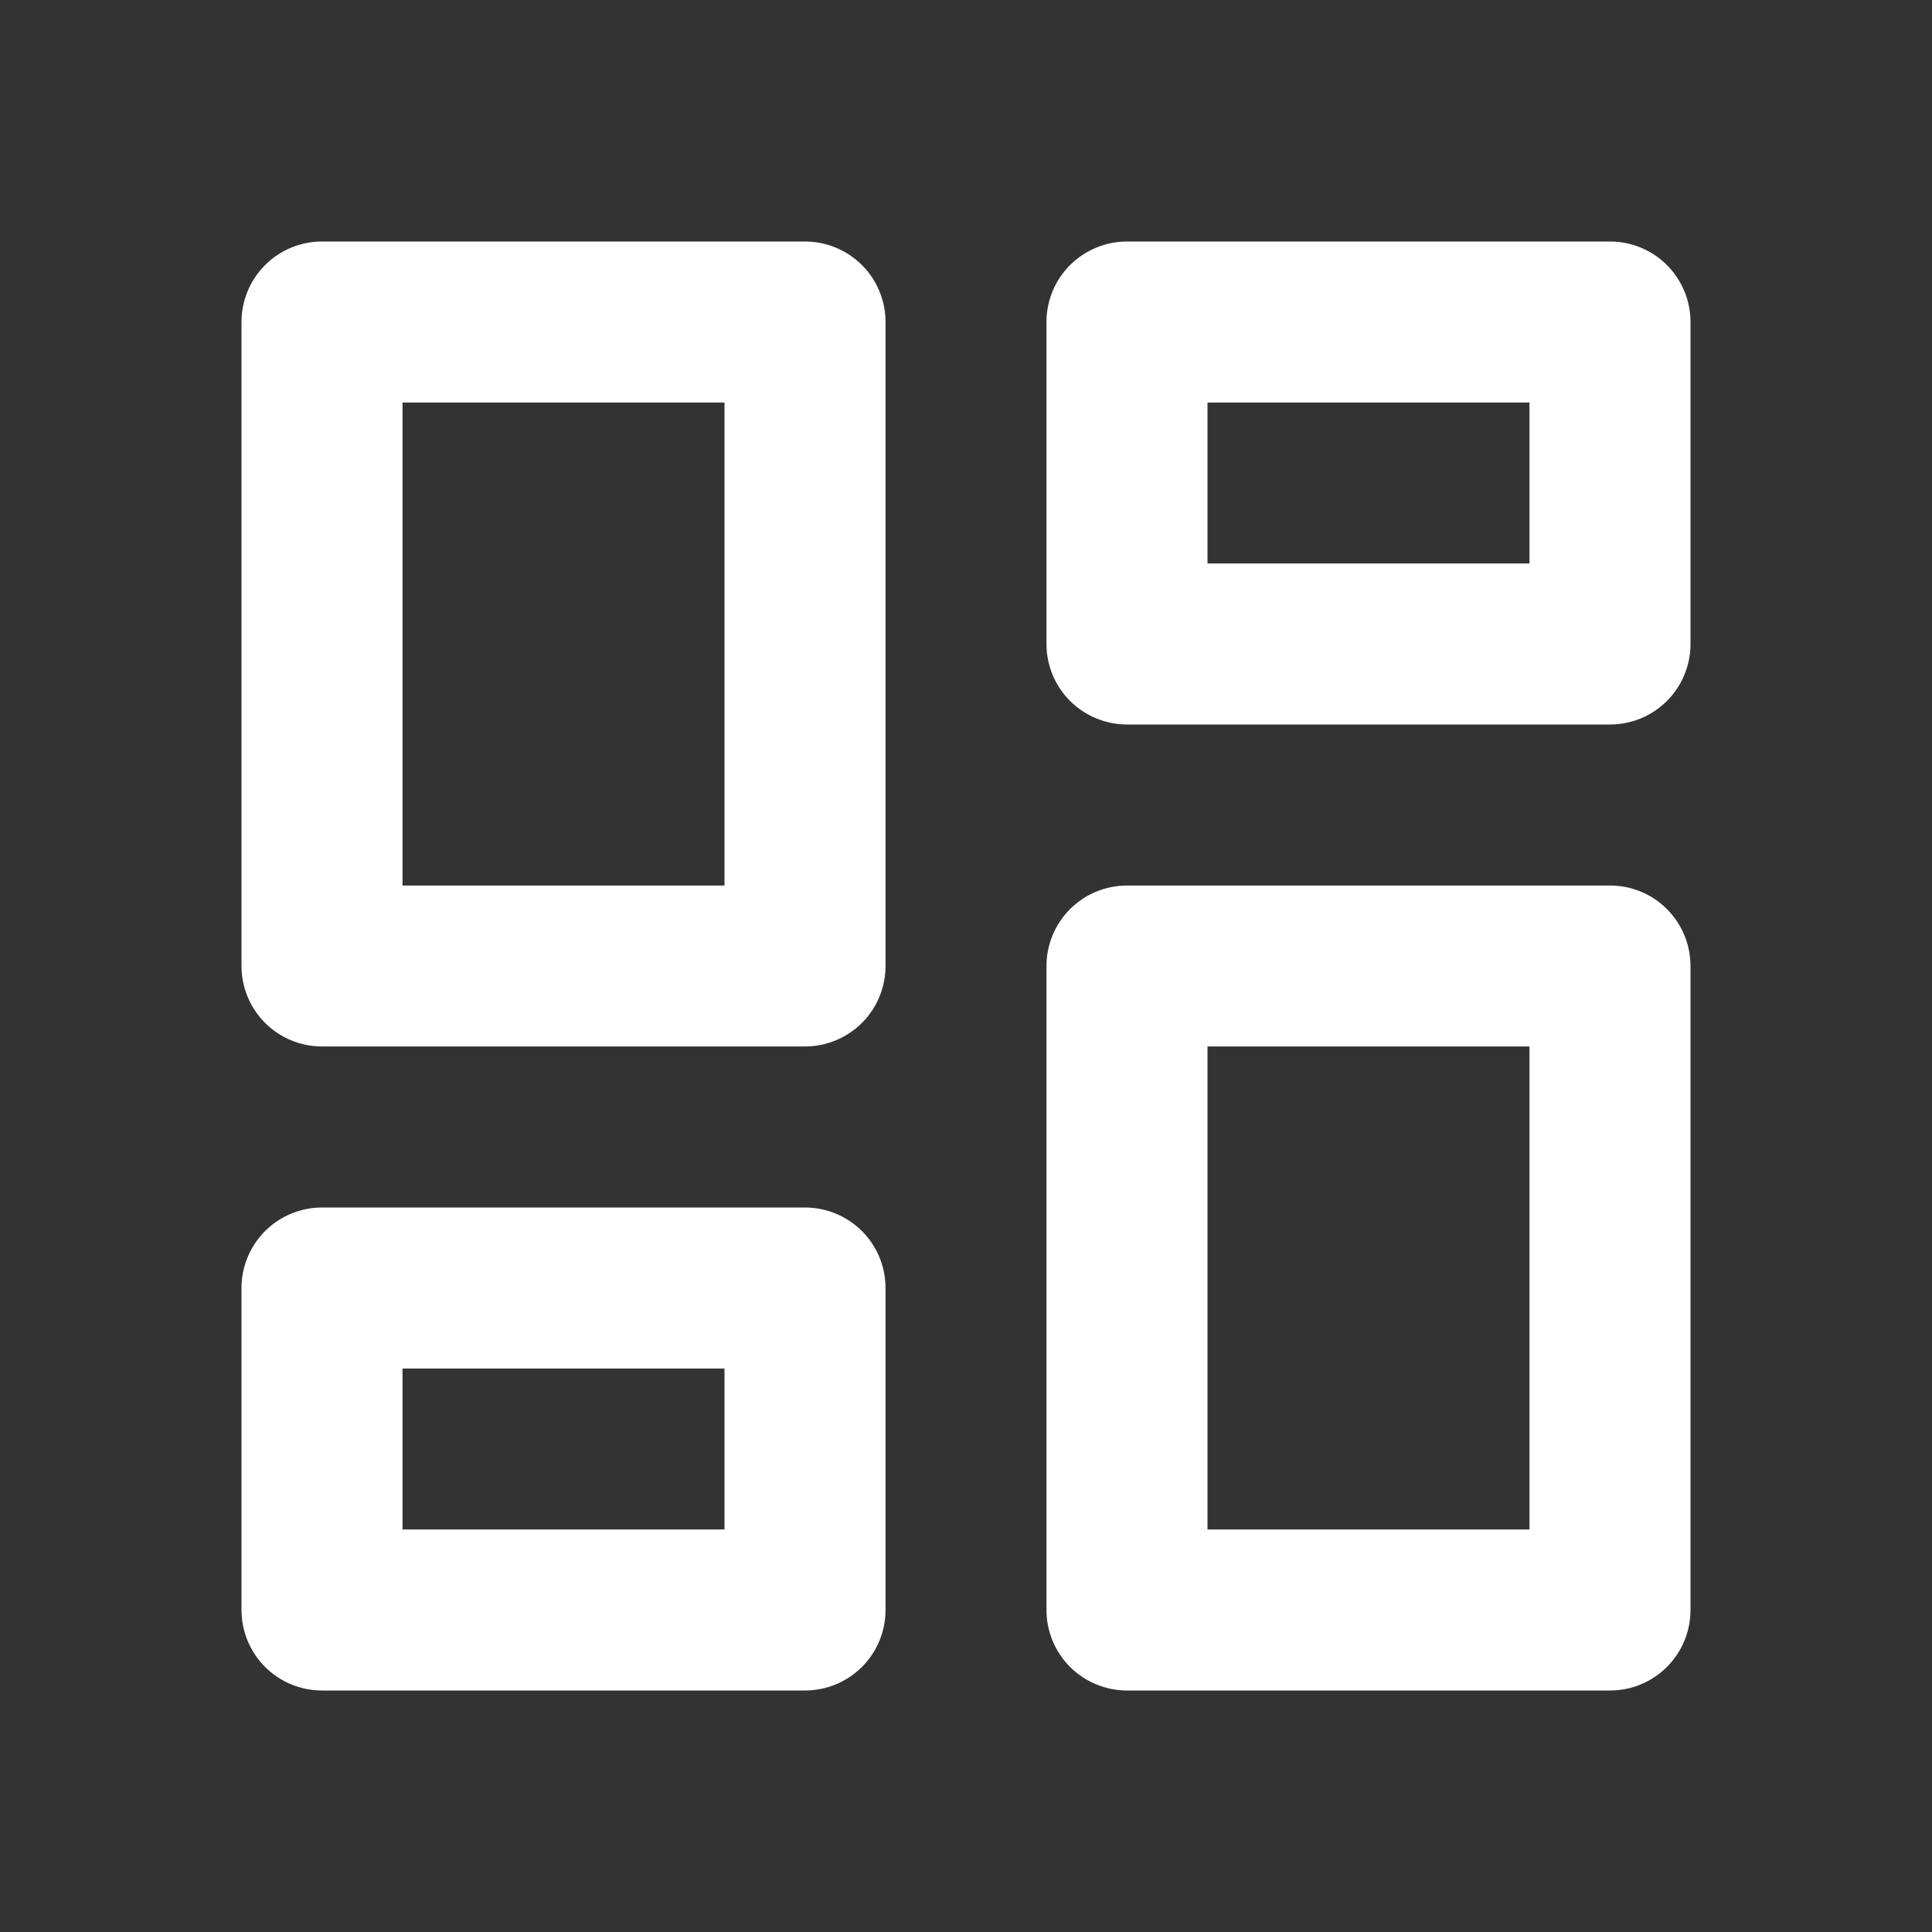 <svg width="20" height="20" viewBox="0 0 20 20" fill="none" xmlns="http://www.w3.org/2000/svg">
<rect x="0" y="0" width="20" height="20" fill="#333333" stroke="none"/>
<path d="M11.667 17.5C11.446 17.5 11.234 17.412 11.077 17.256C10.921 17.1 10.833 16.888 10.833 16.667V10C10.833 9.779 10.921 9.567 11.077 9.411C11.234 9.254 11.446 9.167 11.667 9.167H16.667C16.888 9.167 17.1 9.254 17.256 9.411C17.412 9.567 17.5 9.779 17.5 10V16.667C17.5 16.888 17.412 17.1 17.256 17.256C17.1 17.412 16.888 17.5 16.667 17.5H11.667ZM3.333 10.833C3.112 10.833 2.9 10.745 2.744 10.589C2.588 10.433 2.5 10.221 2.5 10V3.333C2.5 3.112 2.588 2.9 2.744 2.744C2.9 2.588 3.112 2.5 3.333 2.5H8.333C8.554 2.5 8.766 2.588 8.923 2.744C9.079 2.9 9.167 3.112 9.167 3.333V10C9.167 10.221 9.079 10.433 8.923 10.589C8.766 10.745 8.554 10.833 8.333 10.833H3.333ZM7.5 9.167V4.167H4.167V9.167H7.5ZM3.333 17.5C3.112 17.5 2.9 17.412 2.744 17.256C2.588 17.1 2.5 16.888 2.5 16.667V13.333C2.5 13.112 2.588 12.9 2.744 12.744C2.9 12.588 3.112 12.5 3.333 12.5H8.333C8.554 12.5 8.766 12.588 8.923 12.744C9.079 12.9 9.167 13.112 9.167 13.333V16.667C9.167 16.888 9.079 17.1 8.923 17.256C8.766 17.412 8.554 17.5 8.333 17.5H3.333ZM4.167 15.833H7.5V14.167H4.167V15.833ZM12.5 15.833H15.833V10.833H12.5V15.833ZM10.833 3.333C10.833 3.112 10.921 2.9 11.077 2.744C11.234 2.588 11.446 2.5 11.667 2.5H16.667C16.888 2.5 17.1 2.588 17.256 2.744C17.412 2.9 17.5 3.112 17.5 3.333V6.667C17.5 6.888 17.412 7.1 17.256 7.256C17.1 7.412 16.888 7.5 16.667 7.5H11.667C11.446 7.5 11.234 7.412 11.077 7.256C10.921 7.1 10.833 6.888 10.833 6.667V3.333ZM12.5 4.167V5.833H15.833V4.167H12.5Z" fill="white"/>
</svg>
